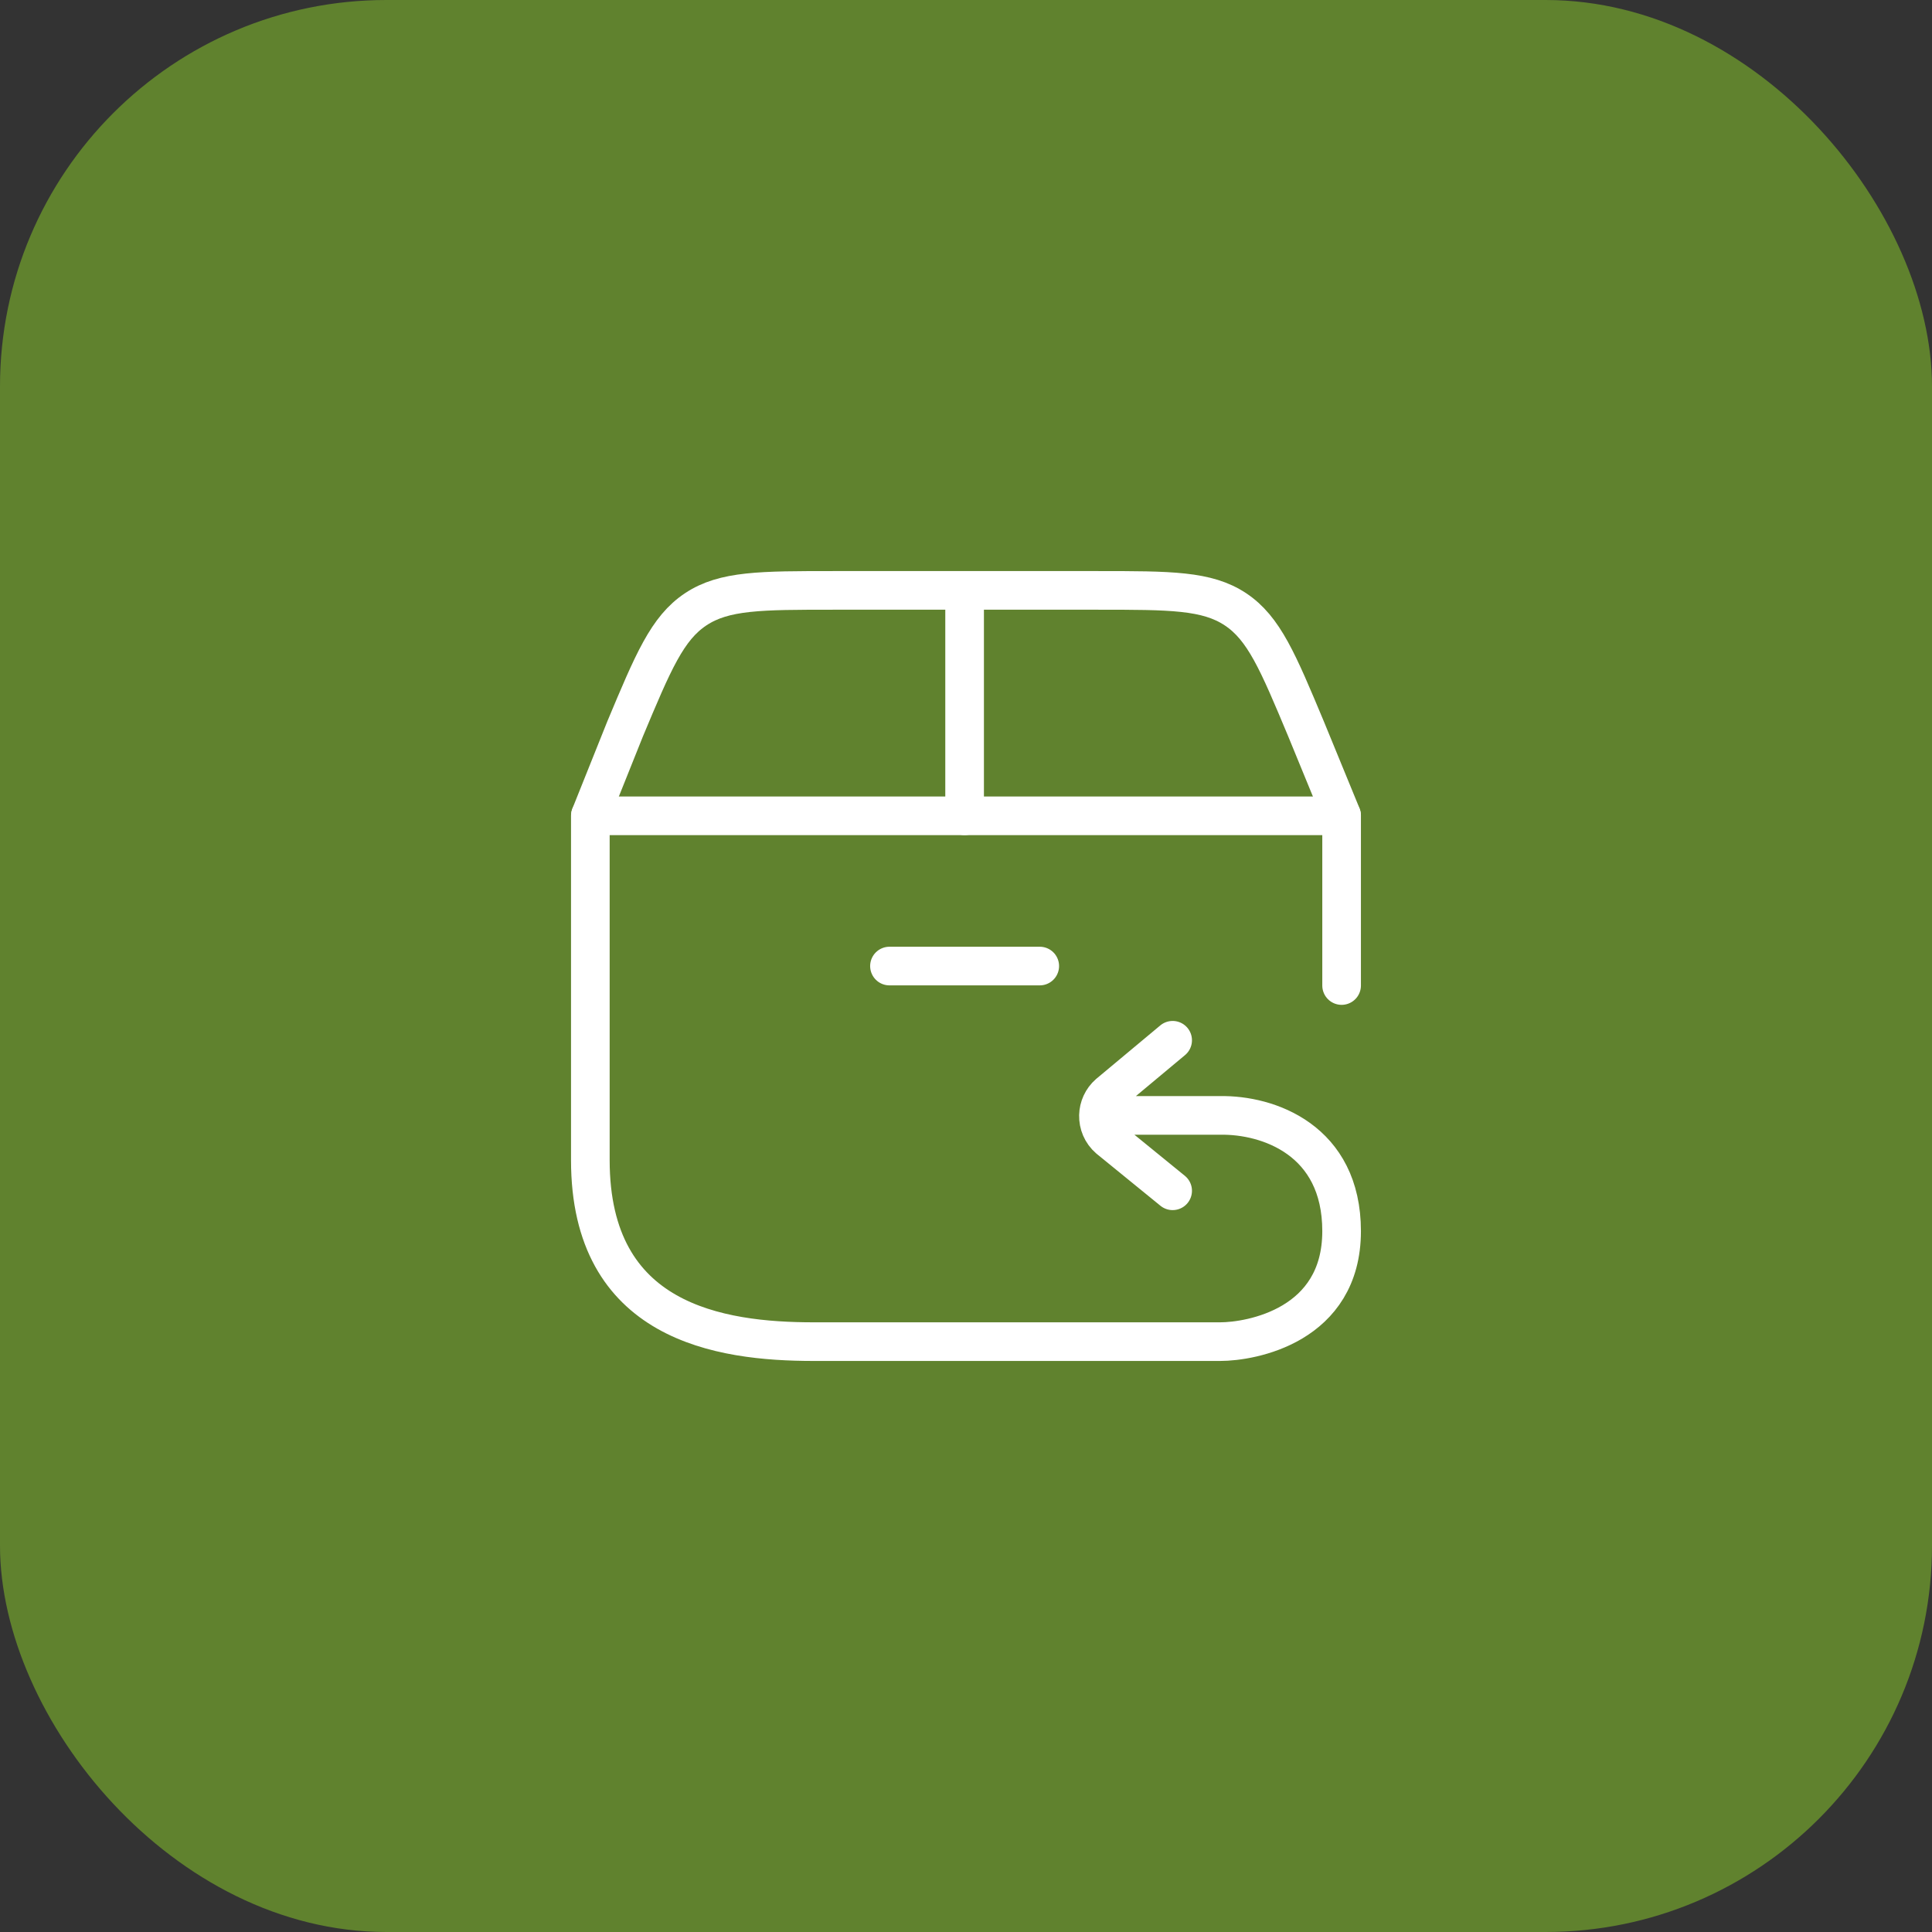 <?xml version="1.0" encoding="UTF-8"?> <svg xmlns="http://www.w3.org/2000/svg" width="75" height="75" viewBox="0 0 75 75" fill="none"><rect x="0" y="0" width="75" height="75" fill="#333333" stroke="none"/><rect width="75" height="75" rx="15" fill="#60822E"></rect><path d="M42.642 43.3H47.366C49.231 43.269 52.081 44.251 52.081 47.792C52.081 51.466 48.565 52.082 47.366 52.082C46.167 52.082 34.848 52.082 31.585 52.082C27.931 52.082 22.917 51.342 22.917 45.037V31.671H52.081V38.258M42.642 43.3C42.65 42.988 42.782 42.679 43.04 42.454L45.522 40.383M42.642 43.3C42.634 43.633 42.767 43.969 43.044 44.208L45.522 46.226" stroke="white" stroke-width="1.5" stroke-linecap="round" stroke-linejoin="round"></path><path d="M22.922 31.654L24.266 28.298C25.357 25.691 25.902 24.387 27.007 23.653C28.112 22.919 29.53 22.919 32.365 22.919H42.602C45.437 22.919 46.855 22.919 47.96 23.653C49.066 24.387 49.611 25.691 50.701 28.298L52.081 31.659" stroke="white" stroke-width="1.5" stroke-linecap="round"></path><path d="M37.446 31.669V22.919" stroke="white" stroke-width="1.5" stroke-linecap="round"></path><path d="M34.529 37.502H40.363" stroke="white" stroke-width="1.5" stroke-linecap="round"></path></svg> 
